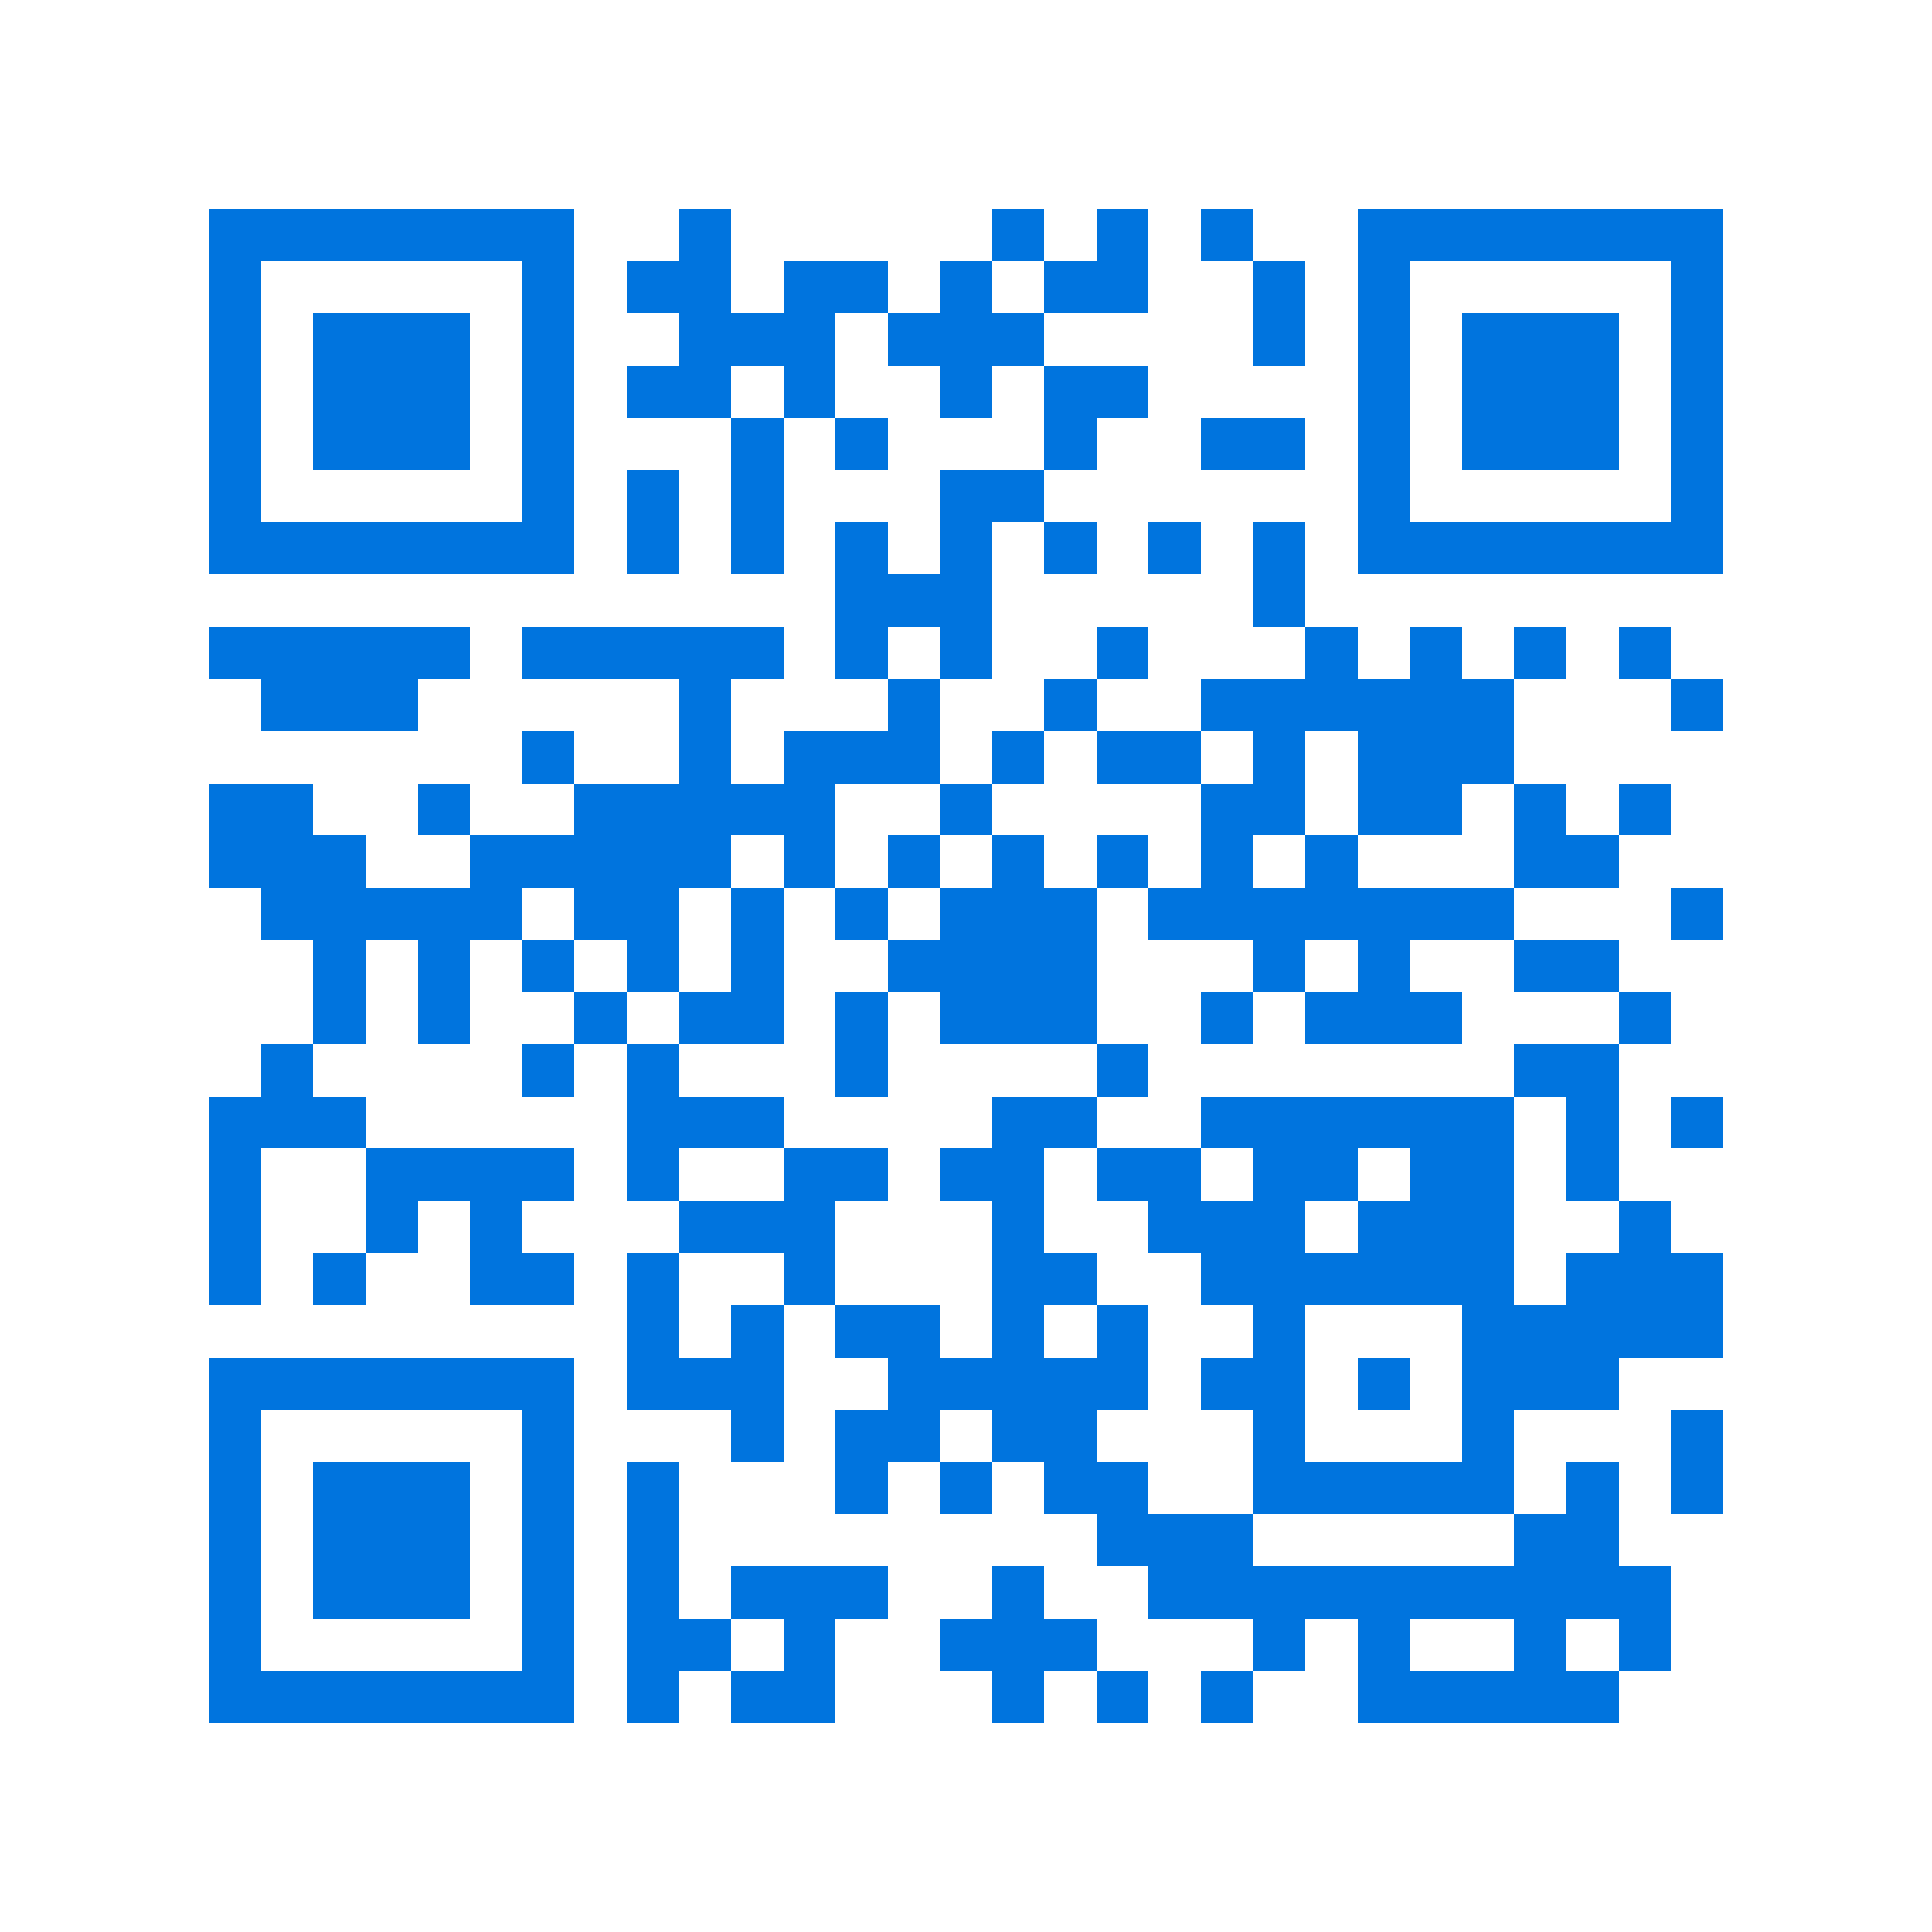 <svg xmlns="http://www.w3.org/2000/svg" viewBox="0 0 37 37" shape-rendering="crispEdges"><path fill="#ffffff" d="M0 0h37v37H0z"/><path stroke="#0074de" d="M4 4.5h7m2 0h1m5 0h1m1 0h1m1 0h1m2 0h7M4 5.5h1m5 0h1m1 0h2m1 0h2m1 0h1m1 0h2m2 0h1m1 0h1m5 0h1M4 6.5h1m1 0h3m1 0h1m2 0h3m1 0h3m4 0h1m1 0h1m1 0h3m1 0h1M4 7.5h1m1 0h3m1 0h1m1 0h2m1 0h1m2 0h1m1 0h2m4 0h1m1 0h3m1 0h1M4 8.5h1m1 0h3m1 0h1m3 0h1m1 0h1m3 0h1m2 0h2m1 0h1m1 0h3m1 0h1M4 9.5h1m5 0h1m1 0h1m1 0h1m3 0h2m6 0h1m5 0h1M4 10.5h7m1 0h1m1 0h1m1 0h1m1 0h1m1 0h1m1 0h1m1 0h1m1 0h7M16 11.5h3m5 0h1M4 12.5h5m1 0h5m1 0h1m1 0h1m2 0h1m3 0h1m1 0h1m1 0h1m1 0h1M5 13.5h3m5 0h1m3 0h1m2 0h1m2 0h6m3 0h1M10 14.5h1m2 0h1m1 0h3m1 0h1m1 0h2m1 0h1m1 0h3M4 15.5h2m2 0h1m2 0h5m2 0h1m4 0h2m1 0h2m1 0h1m1 0h1M4 16.5h3m2 0h5m1 0h1m1 0h1m1 0h1m1 0h1m1 0h1m1 0h1m3 0h2M5 17.5h5m1 0h2m1 0h1m1 0h1m1 0h3m1 0h7m3 0h1M6 18.5h1m1 0h1m1 0h1m1 0h1m1 0h1m2 0h4m3 0h1m1 0h1m2 0h2M6 19.5h1m1 0h1m2 0h1m1 0h2m1 0h1m1 0h3m2 0h1m1 0h3m3 0h1M5 20.5h1m4 0h1m1 0h1m3 0h1m4 0h1m7 0h2M4 21.5h3m5 0h3m4 0h2m2 0h6m1 0h1m1 0h1M4 22.5h1m2 0h4m1 0h1m2 0h2m1 0h2m1 0h2m1 0h2m1 0h2m1 0h1M4 23.5h1m2 0h1m1 0h1m3 0h3m3 0h1m2 0h3m1 0h3m2 0h1M4 24.5h1m1 0h1m2 0h2m1 0h1m2 0h1m3 0h2m2 0h6m1 0h3M12 25.5h1m1 0h1m1 0h2m1 0h1m1 0h1m2 0h1m3 0h5M4 26.5h7m1 0h3m2 0h5m1 0h2m1 0h1m1 0h3M4 27.5h1m5 0h1m3 0h1m1 0h2m1 0h2m3 0h1m3 0h1m3 0h1M4 28.5h1m1 0h3m1 0h1m1 0h1m3 0h1m1 0h1m1 0h2m2 0h5m1 0h1m1 0h1M4 29.5h1m1 0h3m1 0h1m1 0h1m8 0h3m5 0h2M4 30.5h1m1 0h3m1 0h1m1 0h1m1 0h3m2 0h1m2 0h10M4 31.5h1m5 0h1m1 0h2m1 0h1m2 0h3m3 0h1m1 0h1m2 0h1m1 0h1M4 32.5h7m1 0h1m1 0h2m3 0h1m1 0h1m1 0h1m2 0h5"/></svg>
